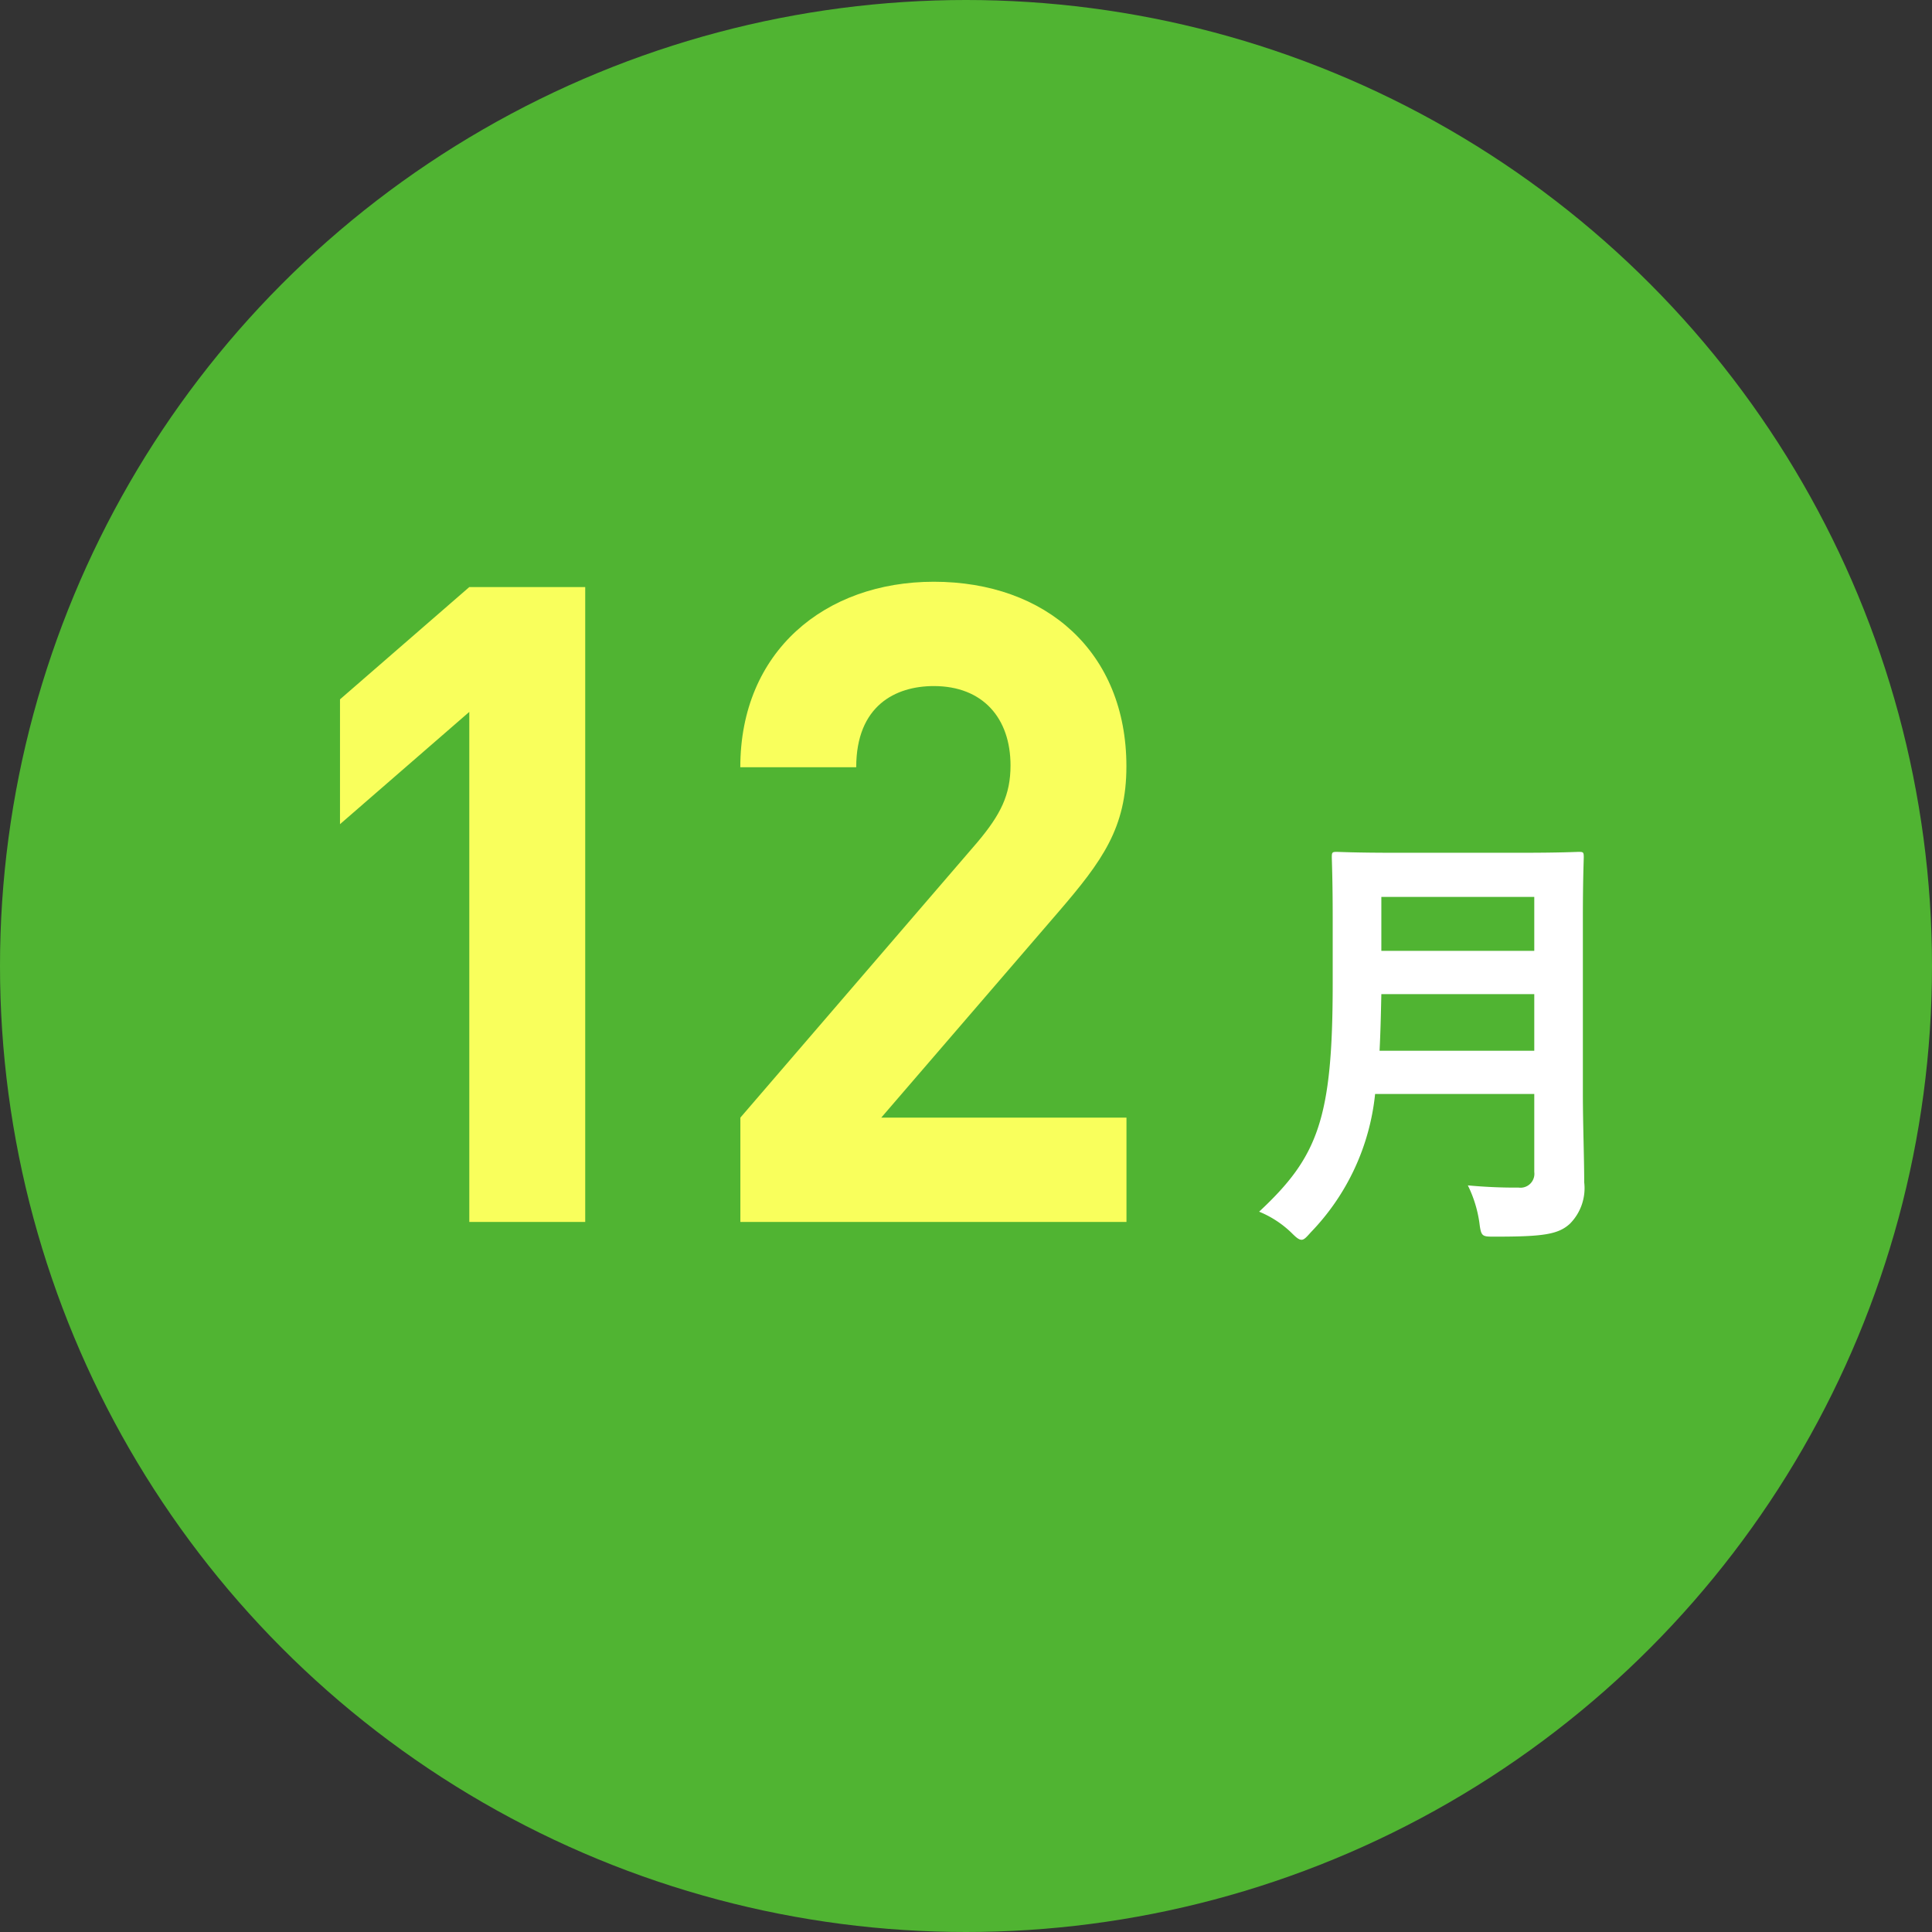 <svg xmlns="http://www.w3.org/2000/svg" width="117" height="117" viewBox="0 0 117 117">
  <rect x="0" y="0" width="117" height="117" fill="#333333" stroke="none"/>
  <g id="グループ_4769" data-name="グループ 4769" transform="translate(-240 -3631)">
    <g id="グループ_4414" data-name="グループ 4414" transform="translate(0 1422)">
      <circle id="楕円形_190" data-name="楕円形 190" cx="58.5" cy="58.5" r="58.5" transform="translate(240 2209)" fill="#50b432"/>
      <path id="パス_9086" data-name="パス 9086" d="M7.857-17.415c0-2.3.054-3.51.054-3.672,0-.3-.027-.324-.3-.324-.189,0-1.053.054-3.564.054H-3.456c-2.511,0-3.4-.054-3.591-.054-.27,0-.3.027-.3.324,0,.162.054,1.377.054,3.672v3.969c0,8.208-.891,10.5-4.455,13.824A6.181,6.181,0,0,1-9.8,1.647c.3.3.459.432.621.432s.3-.162.567-.459A14.116,14.116,0,0,0-4.725-6.75H4.914v4.725a.842.842,0,0,1-.945.945A30.667,30.667,0,0,1,.891-1.215a7.469,7.469,0,0,1,.7,2.268c.108.864.162.837,1,.837,2.862,0,3.78-.135,4.482-.783A3.055,3.055,0,0,0,7.938-1.4c0-1.485-.081-3.537-.081-5.4ZM-4.455-9.369c.054-1.026.081-2.16.108-3.429H4.914v3.429Zm9.369-9.315v3.267H-4.347v-3.267Z" transform="translate(328 2282)" fill="#fff"/>
    </g>
    <path id="パス_9097" data-name="パス 9097" d="M-7.56,0V-38.448h-7.02l-7.83,6.8v7.56l7.83-6.8V0ZM25.218,0V-6.318H10.368L21.114-18.792c2.646-3.078,4.1-5.076,4.1-8.8,0-6.912-4.86-11.178-11.664-11.178-6.588,0-11.718,4.212-11.718,11.232h7.02c0-3.726,2.376-4.914,4.7-4.914,2.97,0,4.644,1.944,4.644,4.806,0,1.782-.594,2.97-2,4.644L1.836-6.318V0Z" transform="translate(283 3705)" fill="#f9ff5c"/>
  </g>
</svg>
